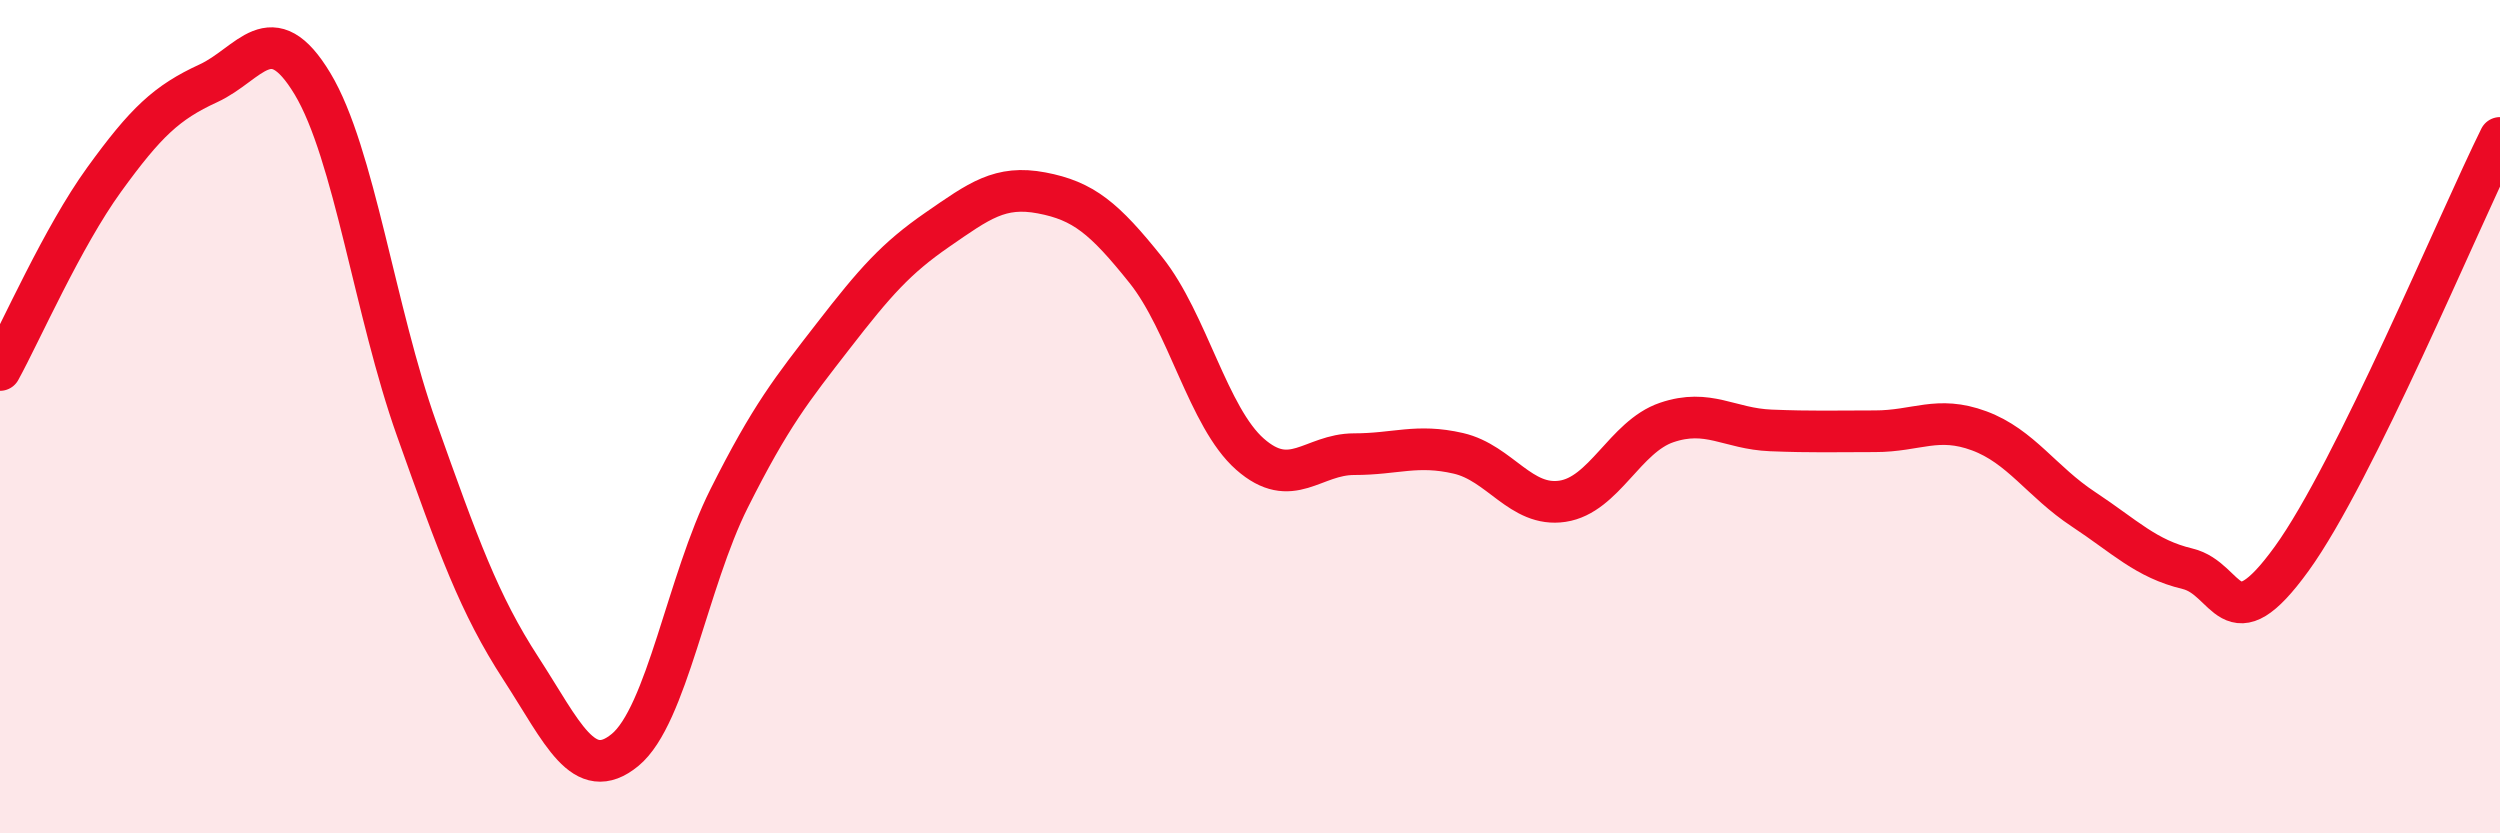 
    <svg width="60" height="20" viewBox="0 0 60 20" xmlns="http://www.w3.org/2000/svg">
      <path
        d="M 0,8.88 C 0.5,7.97 1.5,5.69 2.5,4.31 C 3.5,2.93 4,2.46 5,2 C 6,1.54 6.5,0.35 7.5,2.01 C 8.5,3.67 9,7.49 10,10.3 C 11,13.11 11.5,14.5 12.5,16.04 C 13.5,17.58 14,18.82 15,18 C 16,17.18 16.5,13.95 17.5,11.96 C 18.5,9.97 19,9.35 20,8.06 C 21,6.77 21.5,6.2 22.5,5.51 C 23.5,4.82 24,4.44 25,4.63 C 26,4.82 26.5,5.23 27.5,6.48 C 28.5,7.73 29,10.02 30,10.9 C 31,11.78 31.5,10.9 32.5,10.9 C 33.5,10.9 34,10.65 35,10.88 C 36,11.11 36.5,12.18 37.5,12.03 C 38.5,11.88 39,10.48 40,10.14 C 41,9.8 41.5,10.29 42.5,10.33 C 43.5,10.37 44,10.35 45,10.35 C 46,10.35 46.5,9.97 47.5,10.34 C 48.5,10.71 49,11.56 50,12.22 C 51,12.88 51.5,13.41 52.5,13.65 C 53.5,13.89 53.5,15.48 55,13.41 C 56.5,11.34 59,5.33 60,3.31L60 20L0 20Z"
        fill="#EB0A25"
        opacity="0.1"
        stroke-linecap="round"
        stroke-linejoin="round"
      />
      <path
        d="M 0,8.88 C 0.5,7.97 1.5,5.69 2.5,4.31 C 3.5,2.93 4,2.46 5,2 C 6,1.54 6.5,0.35 7.5,2.01 C 8.5,3.67 9,7.49 10,10.3 C 11,13.11 11.5,14.5 12.5,16.04 C 13.5,17.58 14,18.82 15,18 C 16,17.18 16.5,13.95 17.5,11.96 C 18.5,9.97 19,9.35 20,8.06 C 21,6.77 21.5,6.2 22.5,5.51 C 23.5,4.82 24,4.44 25,4.63 C 26,4.82 26.5,5.23 27.5,6.48 C 28.5,7.73 29,10.02 30,10.9 C 31,11.78 31.5,10.9 32.5,10.9 C 33.5,10.9 34,10.65 35,10.88 C 36,11.11 36.5,12.18 37.5,12.03 C 38.5,11.88 39,10.48 40,10.14 C 41,9.8 41.5,10.29 42.5,10.33 C 43.5,10.37 44,10.35 45,10.35 C 46,10.35 46.5,9.97 47.5,10.34 C 48.5,10.71 49,11.56 50,12.22 C 51,12.88 51.5,13.41 52.5,13.65 C 53.5,13.89 53.5,15.48 55,13.41 C 56.5,11.34 59,5.33 60,3.31"
        stroke="#EB0A25"
        stroke-width="1"
        fill="none"
        stroke-linecap="round"
        stroke-linejoin="round"
      />
    </svg>
  